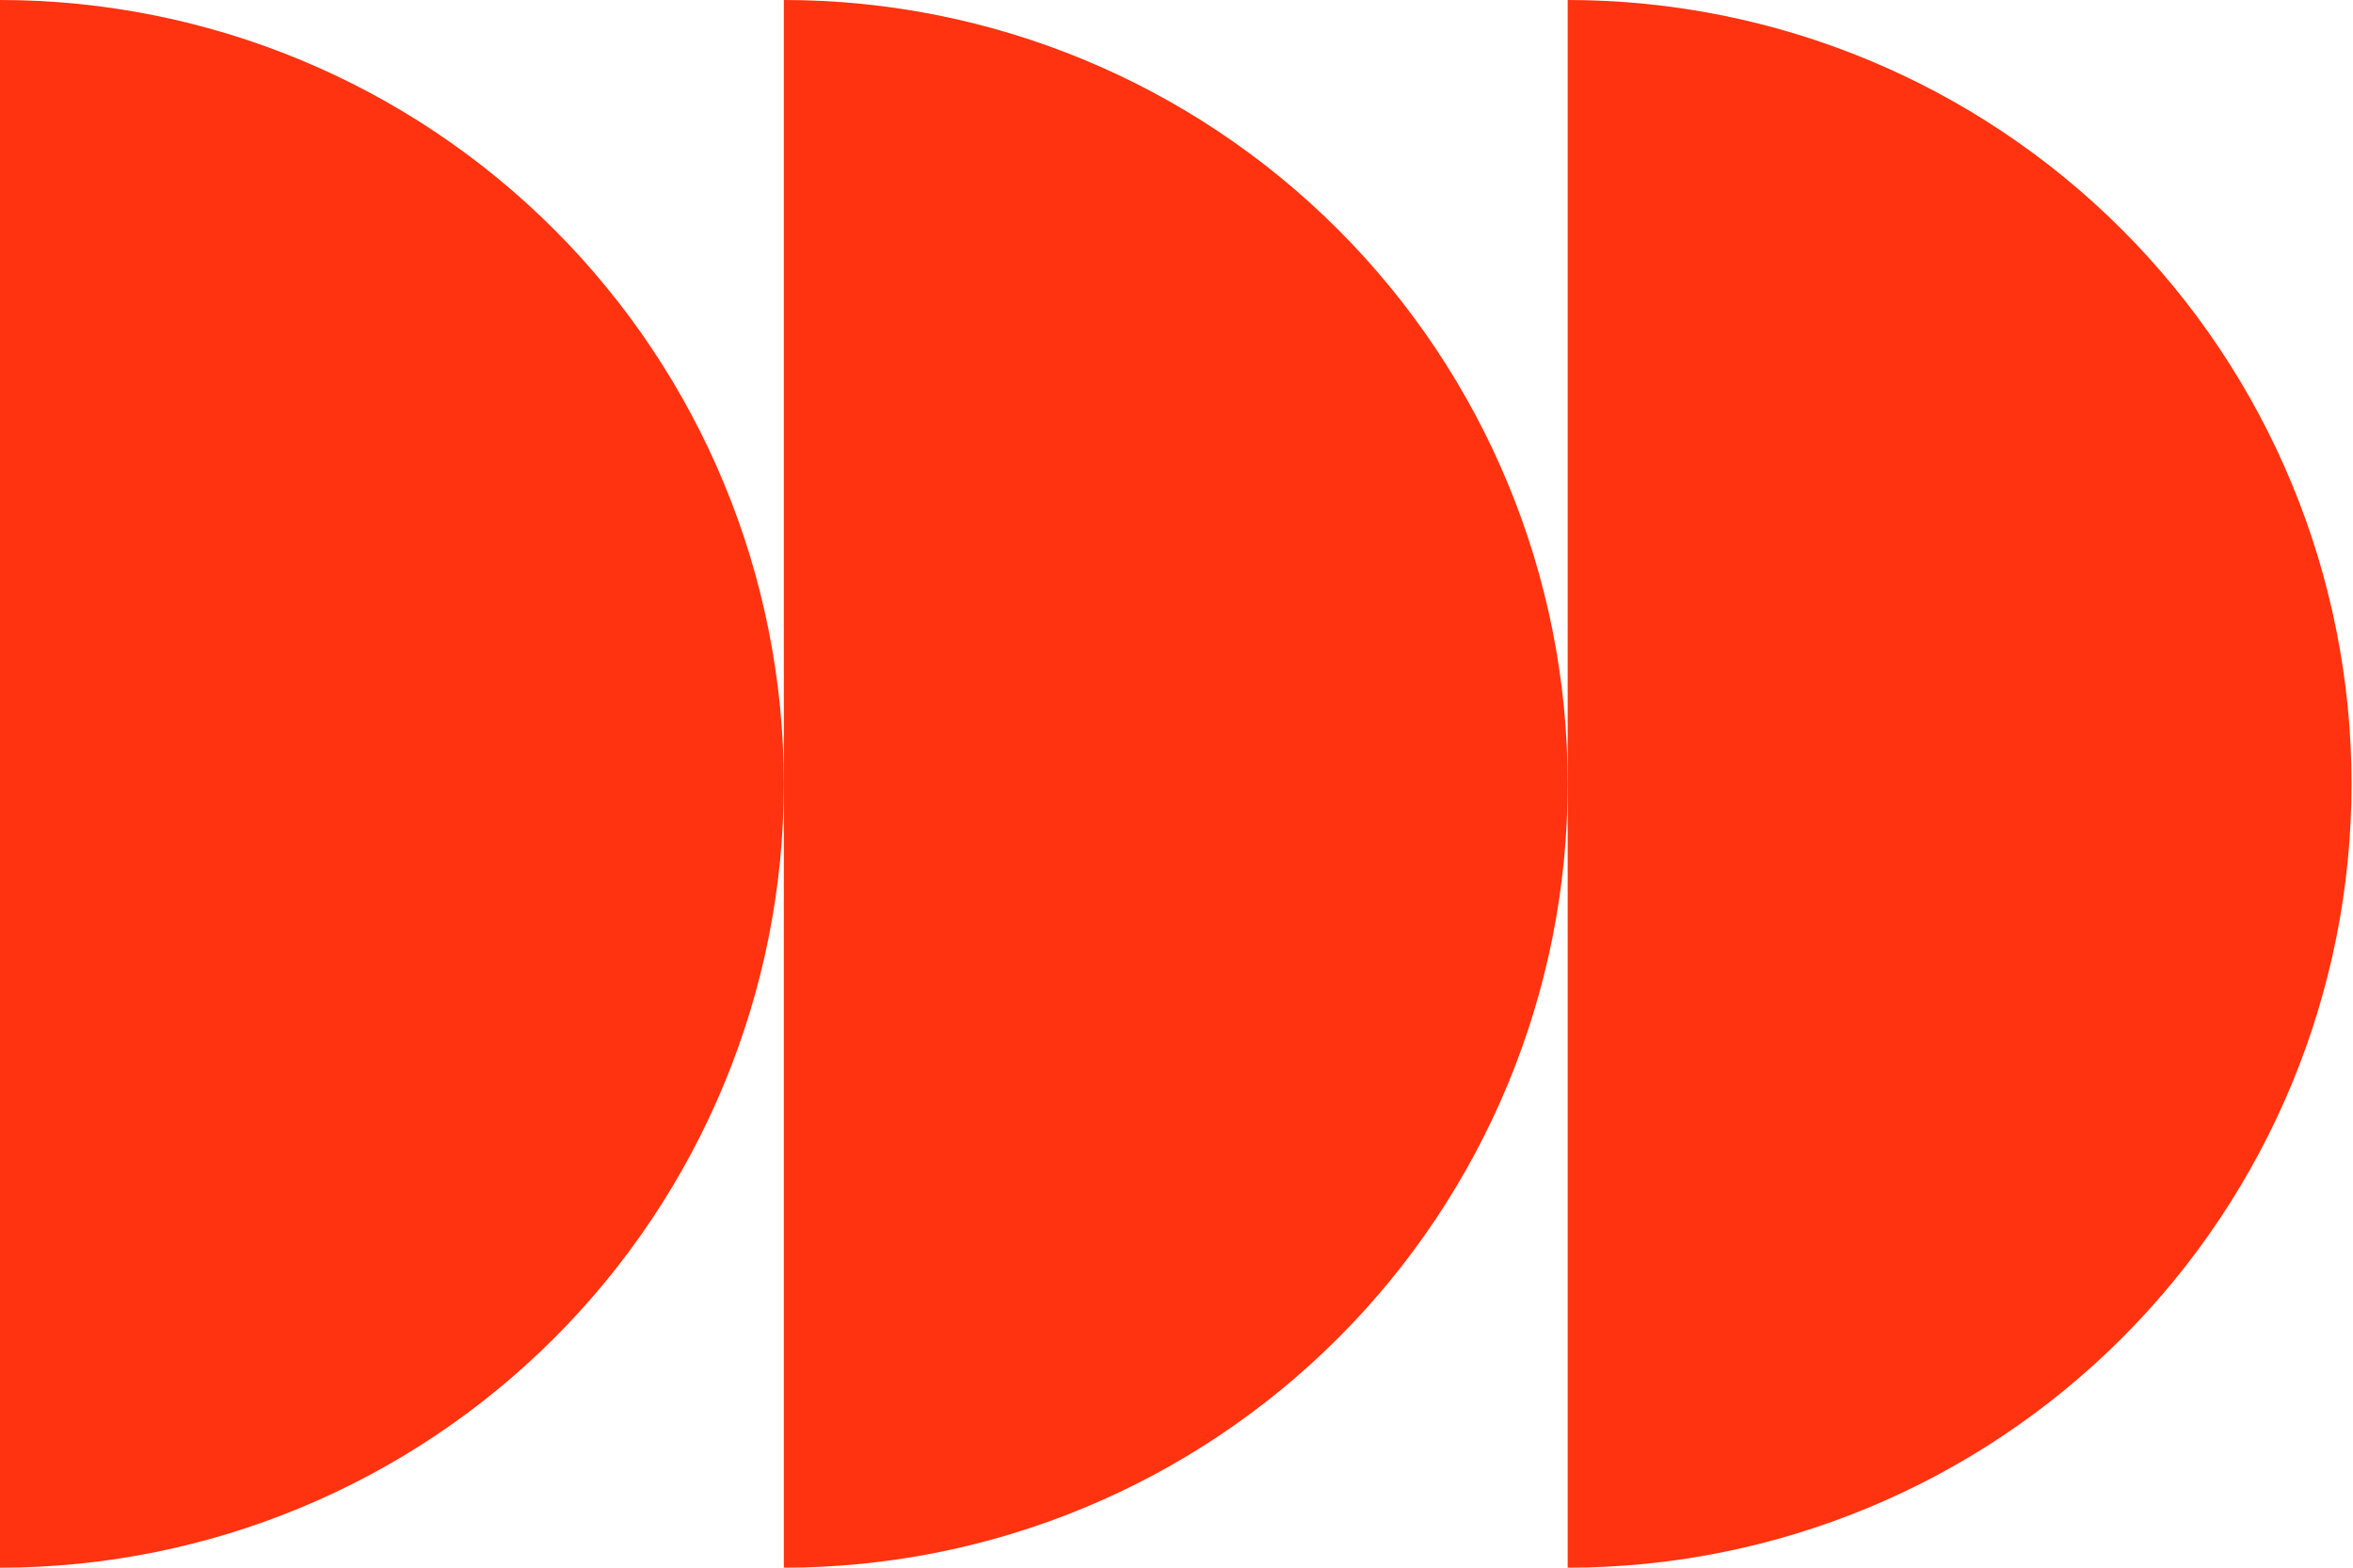 <svg width="806" height="537" viewBox="0 0 806 537" fill="none" xmlns="http://www.w3.org/2000/svg">
<path d="M268.5 537C339.711 537 408.005 508.712 458.358 458.358C508.712 408.005 537 339.711 537 268.5C537 197.289 508.712 128.995 458.358 78.642C408.005 28.288 339.711 7.63979e-06 268.5 0L268.5 537Z" fill="#FF330F"/>
<path d="M537 537C608.211 537 676.505 508.712 726.858 458.358C777.212 408.005 805.5 339.711 805.5 268.5C805.5 197.289 777.212 128.995 726.858 78.642C676.505 28.288 608.211 7.63979e-06 537 0L537 537Z" fill="#FF330F"/>
<path d="M2.3473e-05 537C71.211 537 139.505 508.712 189.858 458.358C240.212 408.005 268.5 339.711 268.5 268.5C268.5 197.289 240.212 128.995 189.858 78.642C139.505 28.288 71.211 7.63979e-06 4.05424e-05 0L2.3473e-05 537Z" fill="#FF330F"/>
</svg>
